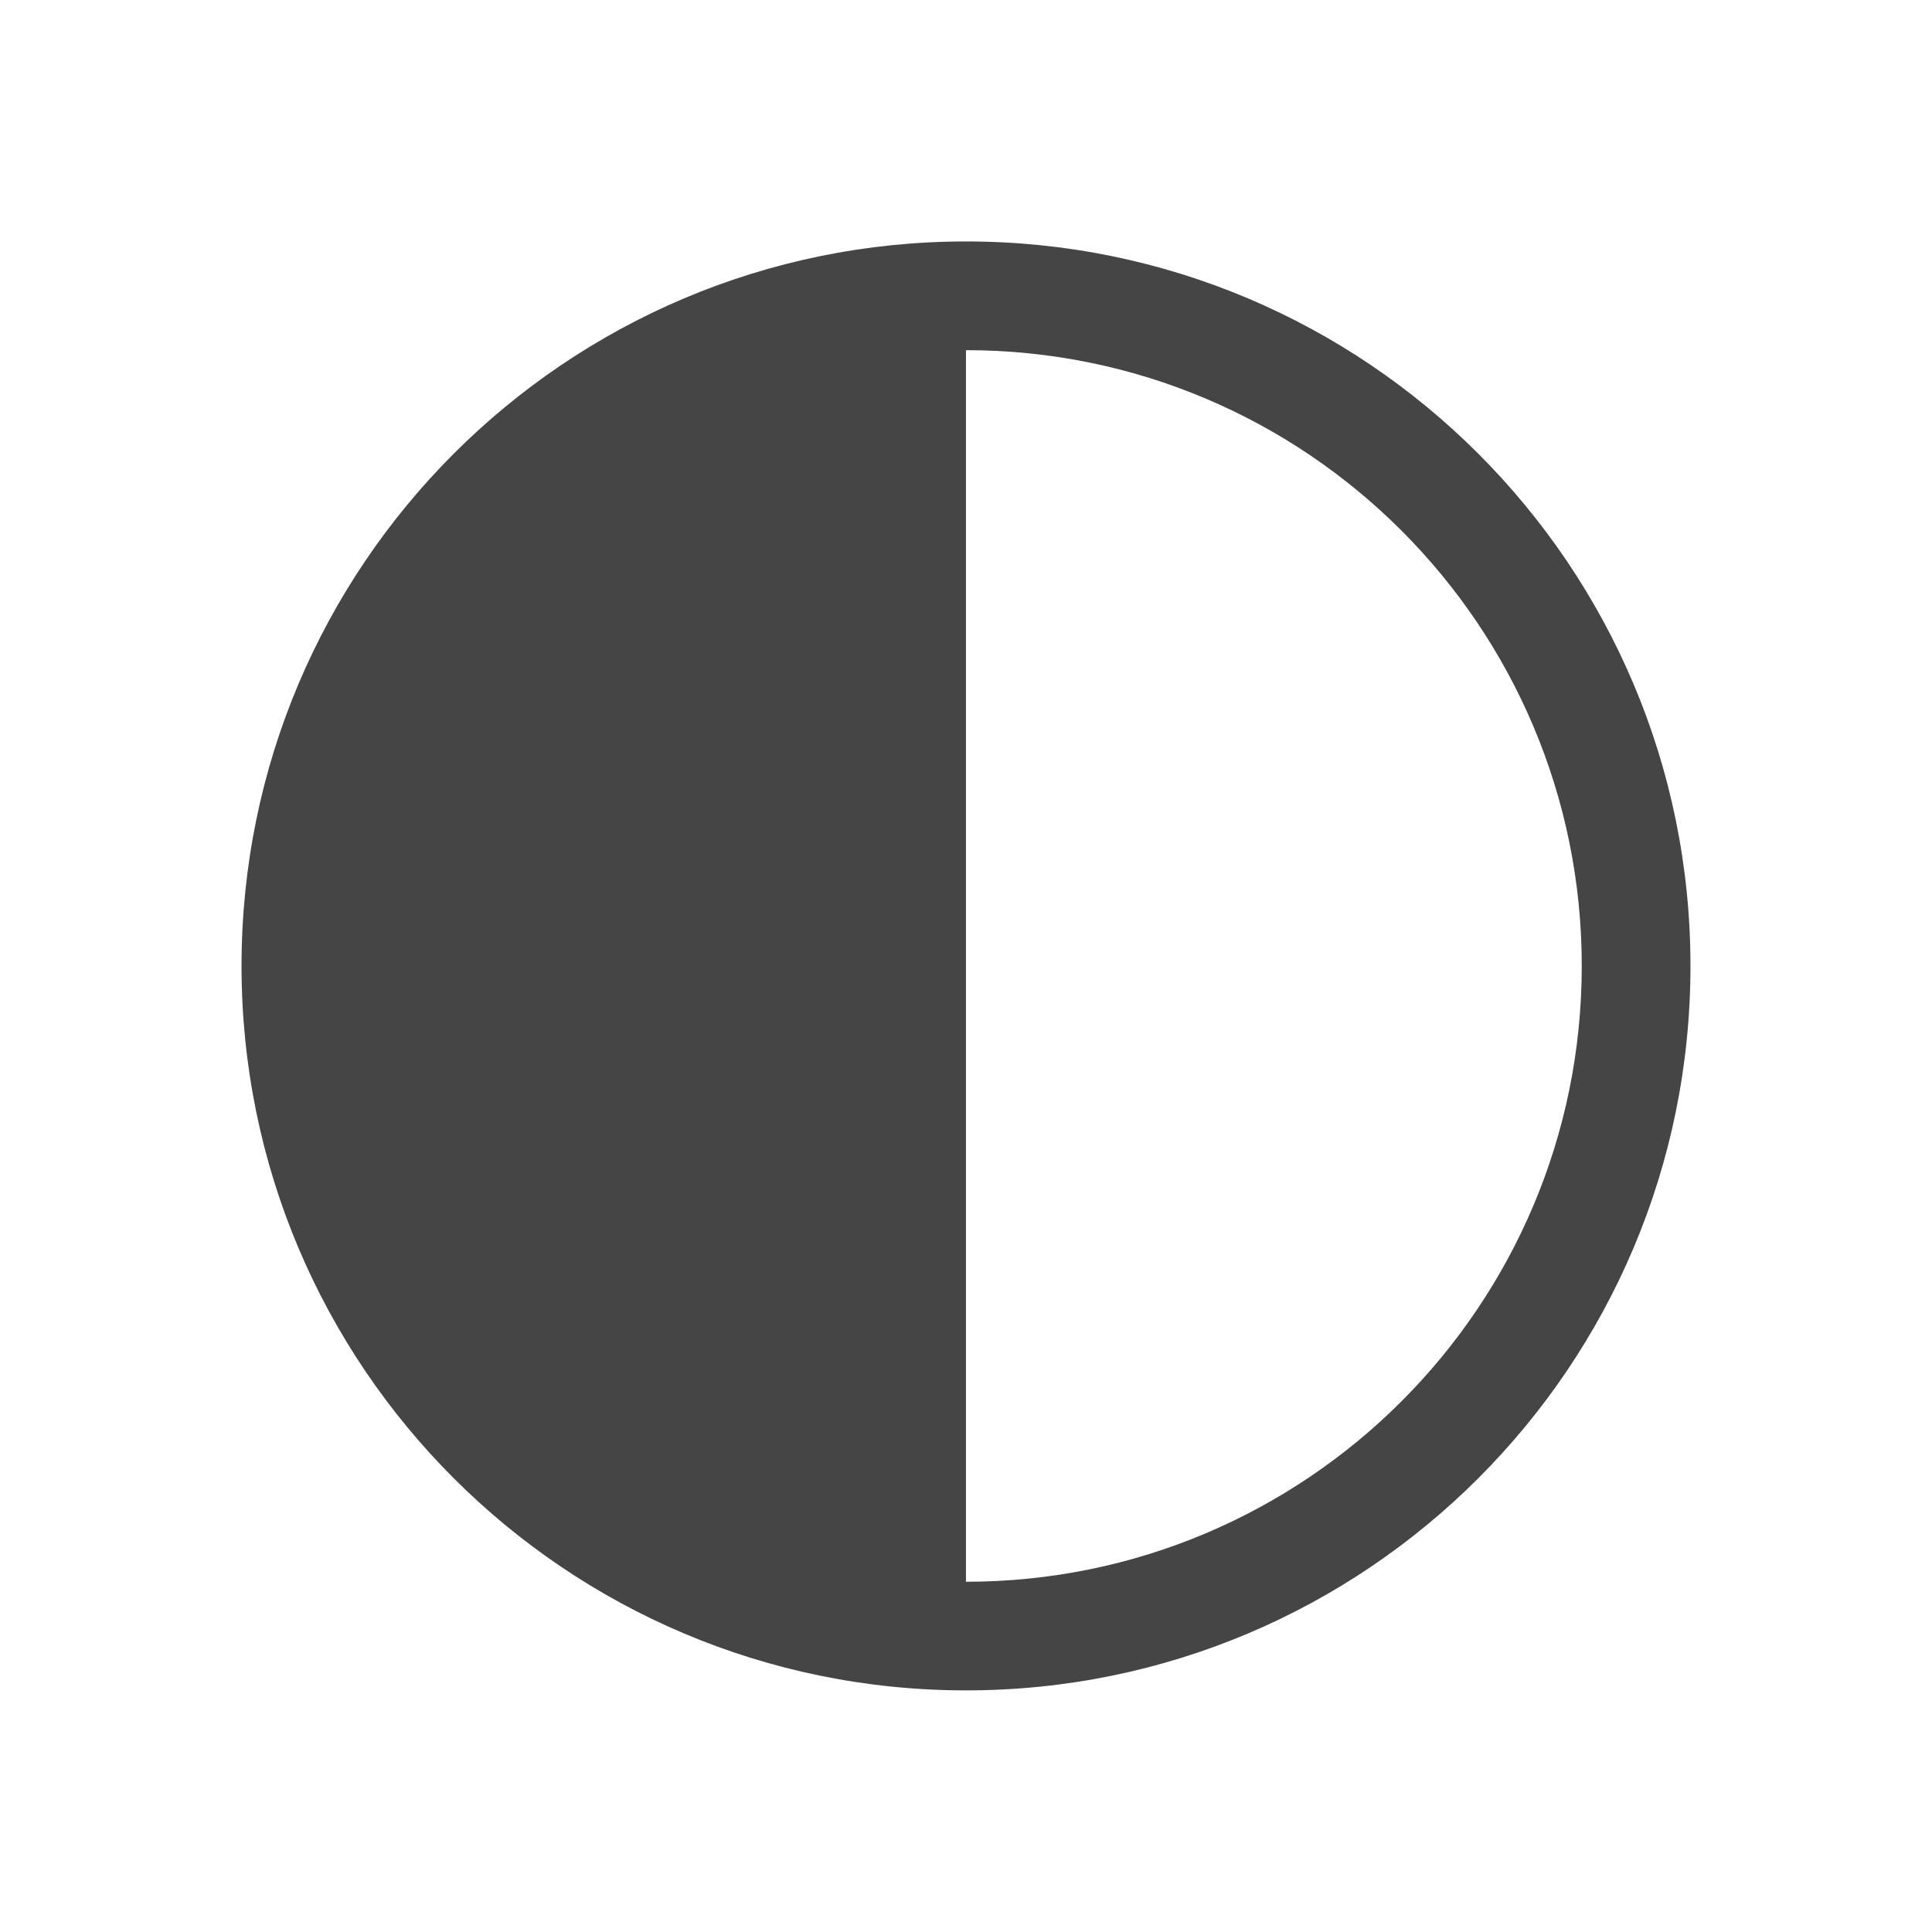 <?xml version="1.0" encoding="utf-8"?>
<!-- Generator: Adobe Illustrator 16.0.0, SVG Export Plug-In . SVG Version: 6.00 Build 0)  -->
<!DOCTYPE svg PUBLIC "-//W3C//DTD SVG 1.1//EN" "http://www.w3.org/Graphics/SVG/1.1/DTD/svg11.dtd">
<svg version="1.1" id="Ebene_1" xmlns="http://www.w3.org/2000/svg" xmlns:xlink="http://www.w3.org/1999/xlink" x="0px" y="0px"
	 width="22.677px" height="22.677px" viewBox="0 0 22.677 22.677" enable-background="new 0 0 22.677 22.677" xml:space="preserve">
<g>
	<defs>
		<rect id="SVGID_1_" width="22.677" height="22.677"/>
	</defs>
	<clipPath id="SVGID_2_">
		<use xlink:href="#SVGID_1_"  overflow="visible"/>
	</clipPath>
	<path clip-path="url(#SVGID_2_)" fill="#454545" d="M18.566,11.338c0,3.992-3.236,7.228-7.228,7.228V4.11
		C15.33,4.11,18.566,7.346,18.566,11.338 M19.842,11.338c0-4.696-3.807-8.504-8.503-8.504s-8.504,3.808-8.504,8.504
		c0,4.697,3.807,8.503,8.504,8.503S19.842,16.035,19.842,11.338"/>
</g>
</svg>
